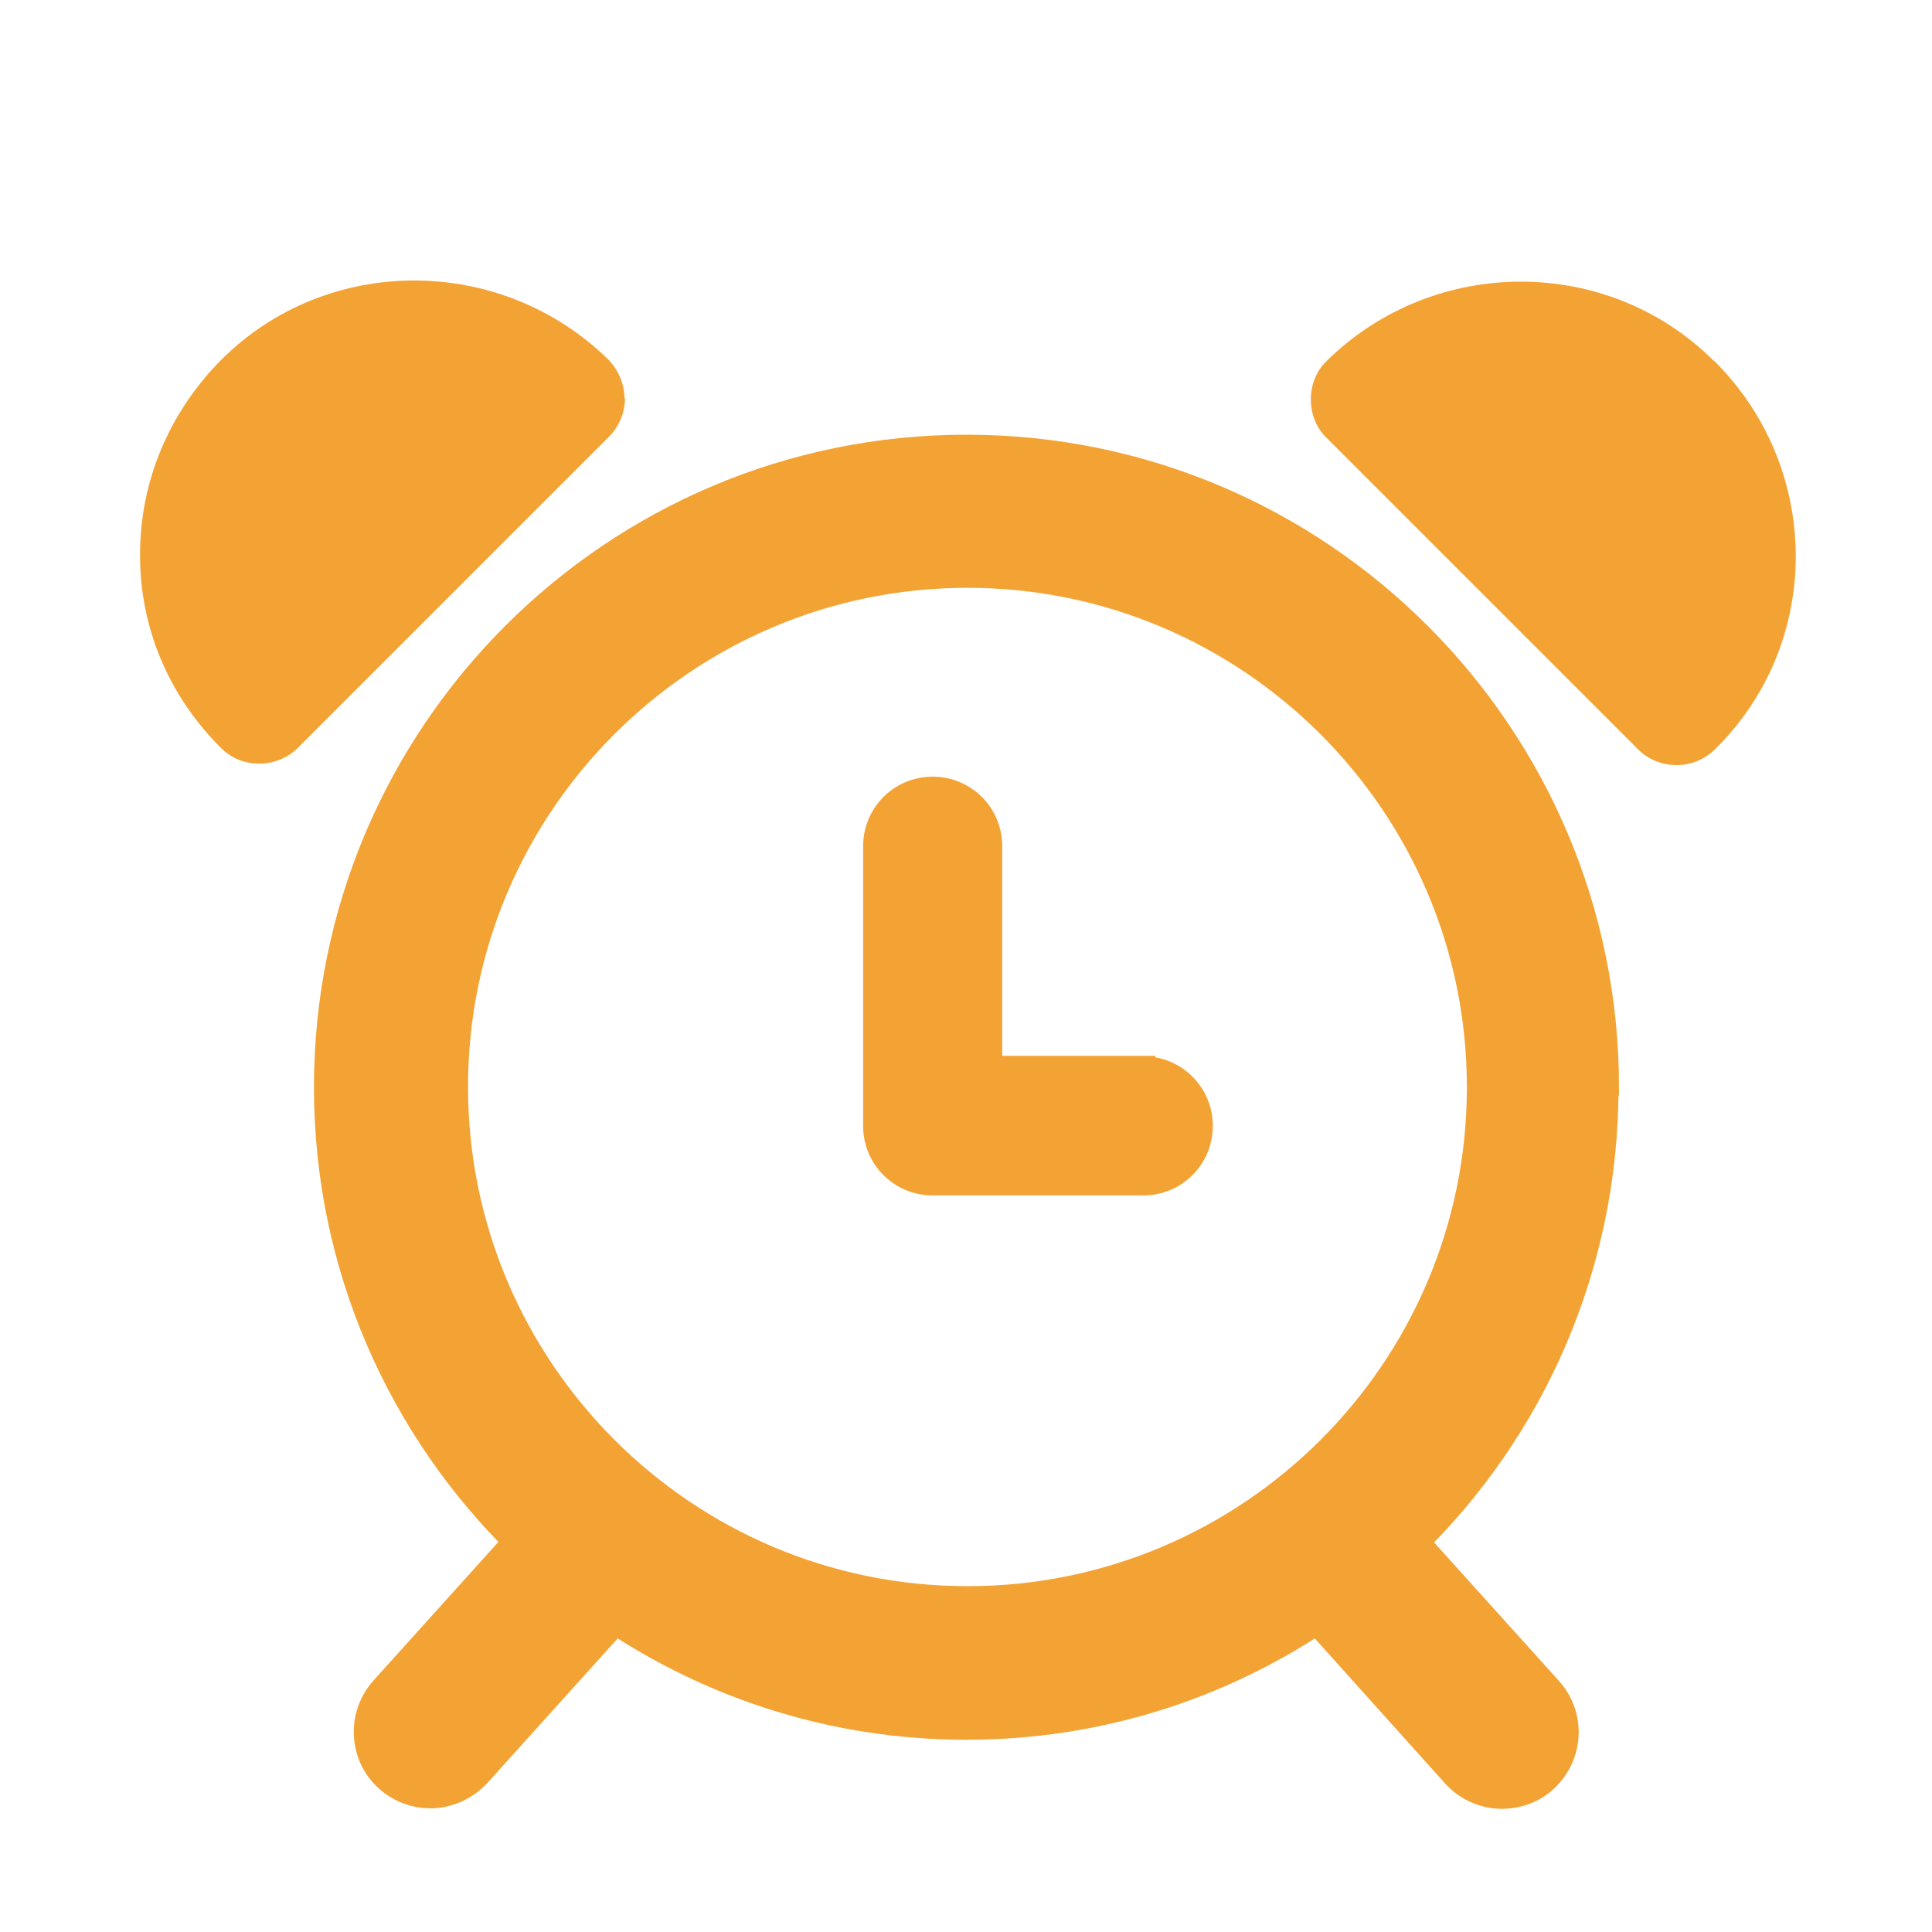<?xml version="1.0" encoding="UTF-8"?>
<svg id="Capa_1" data-name="Capa 1" xmlns="http://www.w3.org/2000/svg" viewBox="0 0 40 40">
  <defs>
    <style>
      .cls-1 {
        fill: none;
      }

      .cls-2, .cls-3, .cls-4 {
        fill: #f3a334;
      }

      .cls-3 {
        stroke-width: .5px;
      }

      .cls-3, .cls-4 {
        stroke: #f3a334;
        stroke-miterlimit: 10;
      }

      .cls-4 {
        stroke-width: .8px;
      }
    </style>
  </defs>
  <g>
    <path class="cls-4" d="M33.12,22.51c0-7.23-5.87-13.11-13.11-13.11s-13.11,5.88-13.11,13.11c0,3.68,1.52,7.01,3.97,9.4l-2.84,3.15c-.44.49-.4,1.25.09,1.68.23.2.51.3.79.3.32,0,.65-.14.89-.4l2.92-3.24c2.09,1.4,4.59,2.22,7.29,2.22s5.2-.82,7.28-2.22l2.92,3.25c.23.26.56.4.89.4.28,0,.57-.1.79-.3.49-.45.53-1.19.09-1.68l-2.84-3.15c2.45-2.38,3.97-5.72,3.97-9.4h0ZM9.29,22.5c0-5.92,4.82-10.73,10.74-10.73s10.74,4.81,10.74,10.74-4.82,10.73-10.74,10.73-10.74-4.81-10.74-10.74Z"/>
    <path class="cls-3" d="M23.67,22.11h-3.17v-4.59c0-.66-.53-1.19-1.19-1.19s-1.19.53-1.19,1.19v5.79c0,.66.53,1.19,1.19,1.19h4.36c.66,0,1.19-.53,1.19-1.19s-.53-1.19-1.19-1.19h0Z"/>
    <path class="cls-2" d="M12.93,8.25c0-.3-.13-.59-.33-.8-2.23-2.19-5.83-2.19-8.02,0-1.09,1.1-1.69,2.54-1.68,4.06,0,1.51.61,2.92,1.68,3.98.22.22.5.32.79.32s.58-.11.8-.33l6.44-6.44c.21-.21.33-.5.33-.8h0Z"/>
    <path class="cls-2" d="M35.48,7.47h0c-2.18-2.18-5.78-2.19-8.01,0-.22.21-.33.5-.33.8s.11.59.33.8l6.44,6.44c.22.22.5.33.8.33s.57-.11.79-.32c1.08-1.06,1.67-2.47,1.68-3.98,0-1.53-.59-2.97-1.68-4.06Z"/>
  </g>
  <rect class="cls-1" width="40" height="40"/>
</svg>